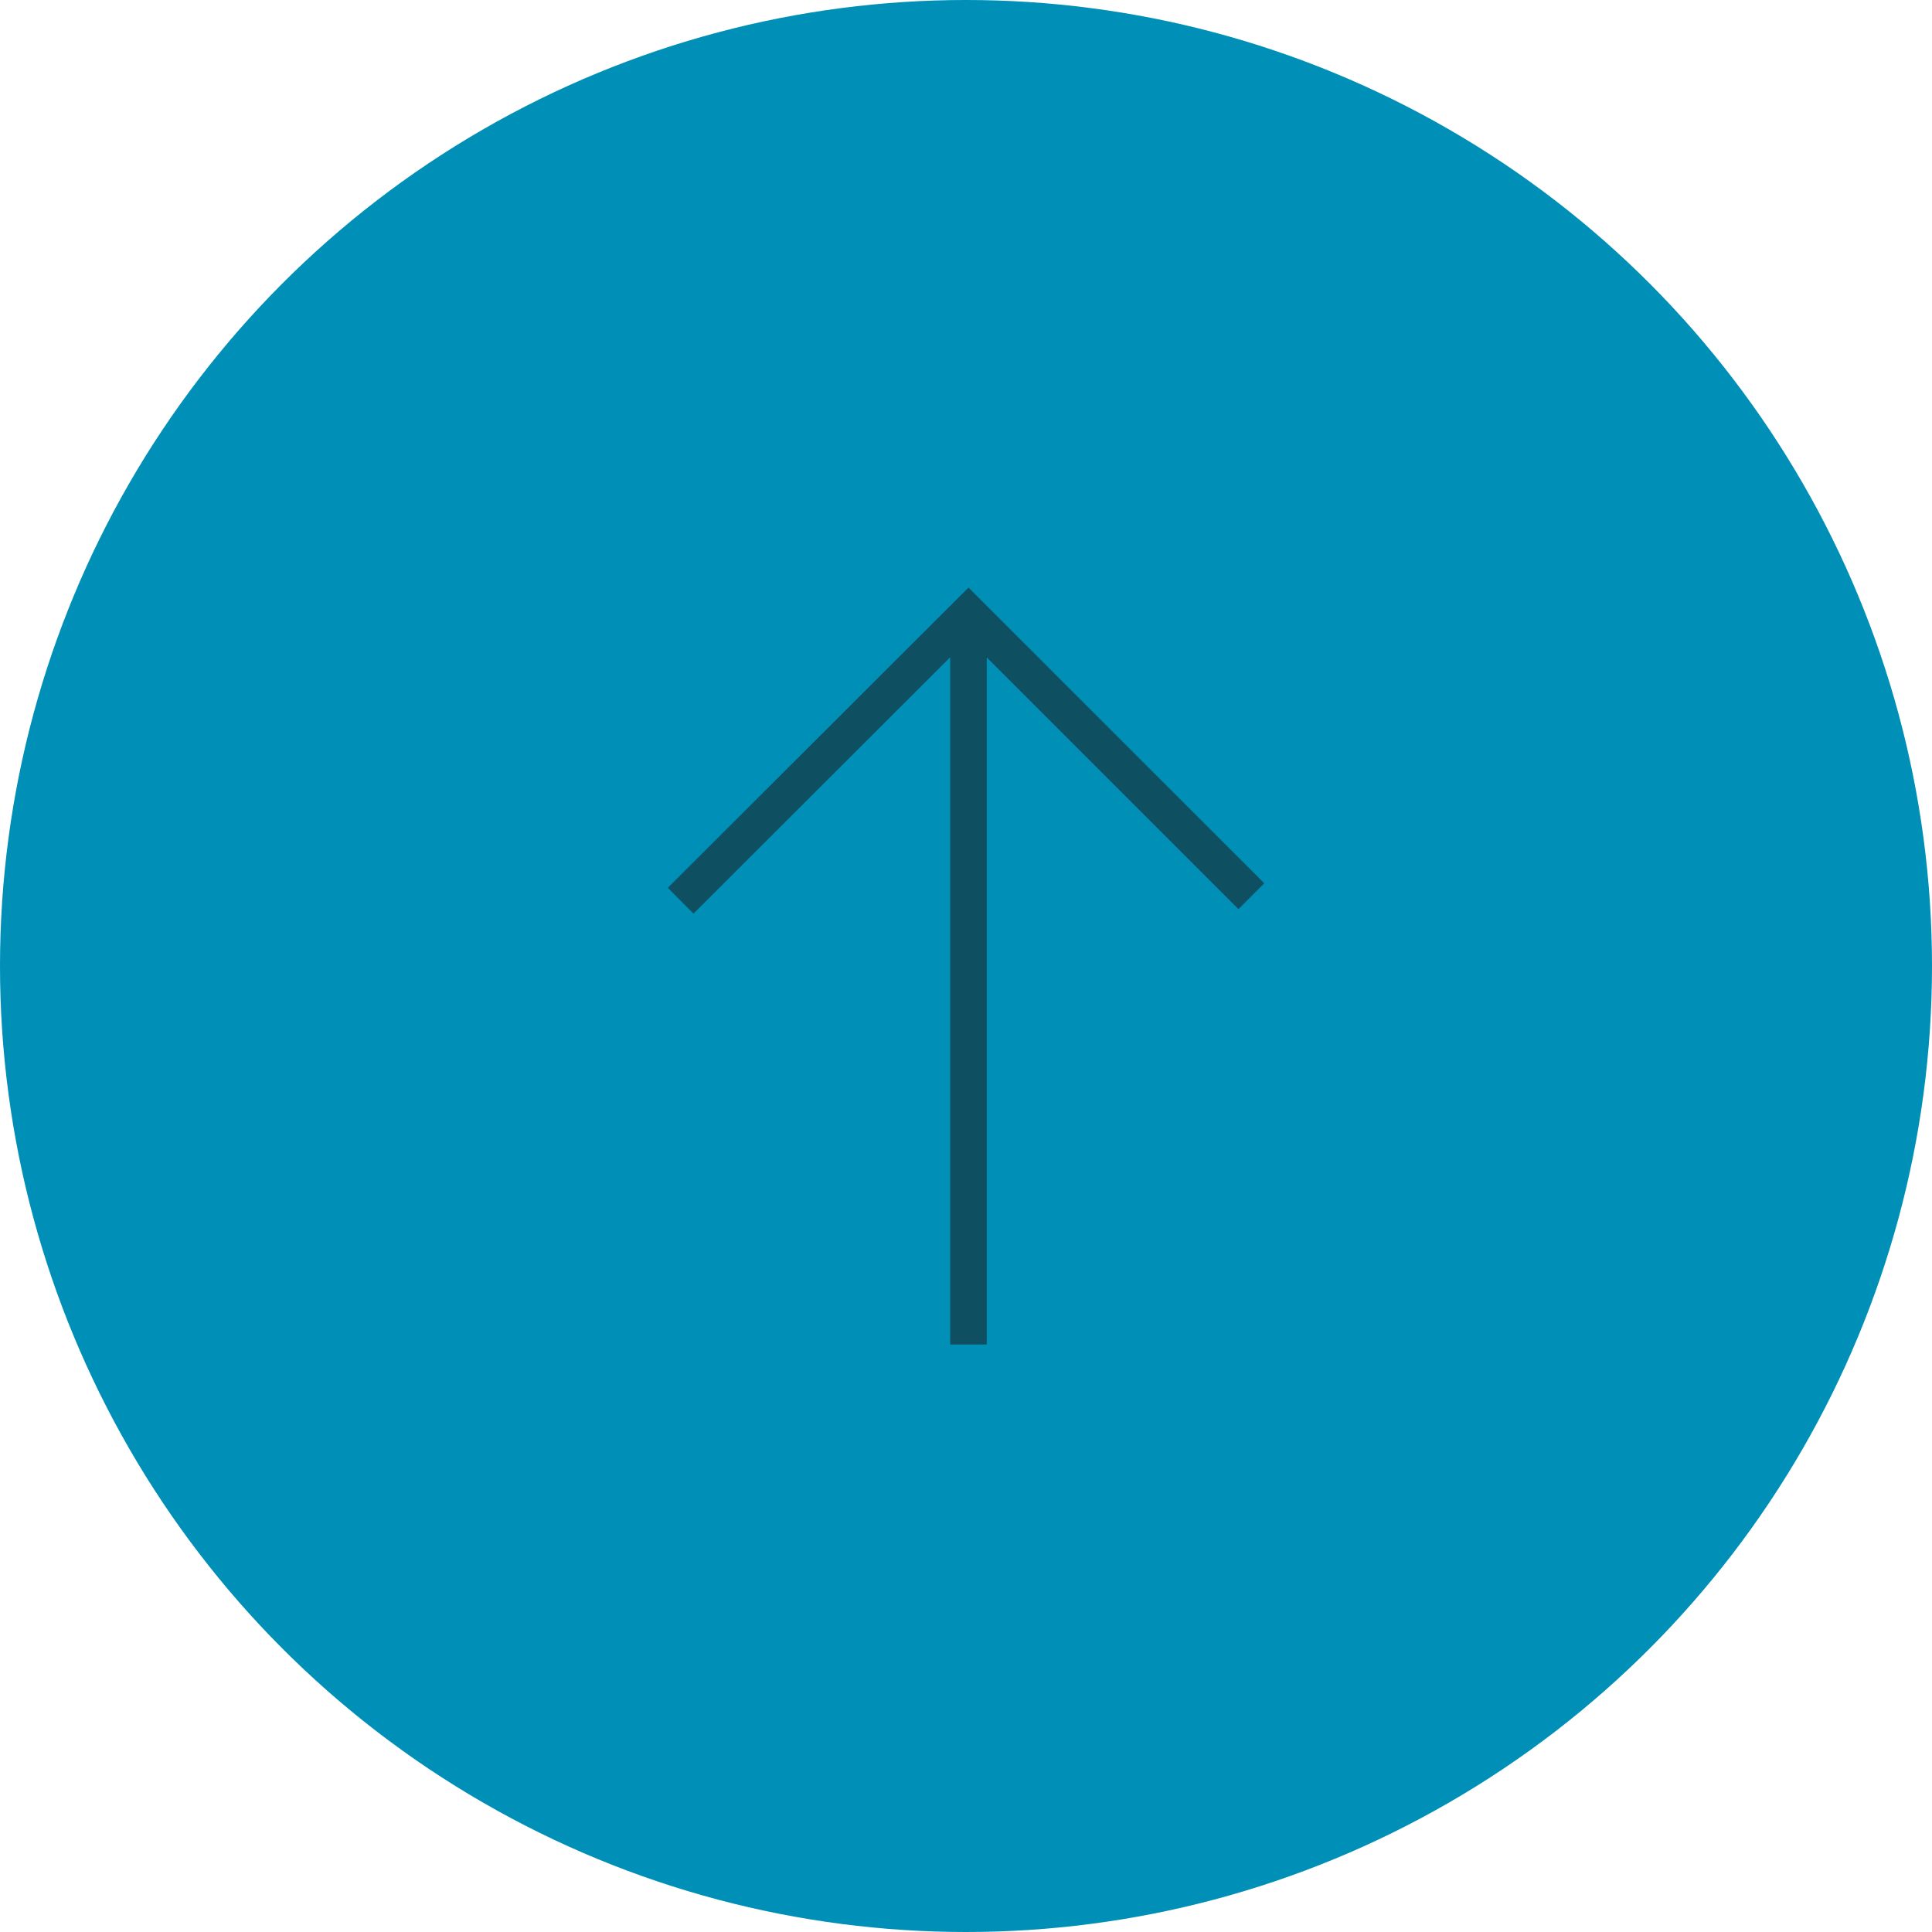 <?xml version="1.0" encoding="UTF-8"?>
<!DOCTYPE svg PUBLIC "-//W3C//DTD SVG 1.1//EN" "http://www.w3.org/Graphics/SVG/1.1/DTD/svg11.dtd">
<!-- Creator: CorelDRAW 2020 (64-Bit) -->
<svg xmlns="http://www.w3.org/2000/svg" xml:space="preserve" width="560px" height="560px" version="1.1" style="shape-rendering:geometricPrecision; text-rendering:geometricPrecision; image-rendering:optimizeQuality; fill-rule:evenodd; clip-rule:evenodd"
viewBox="0 0 278.46 278.46"
 xmlns:xlink="http://www.w3.org/1999/xlink"
 xmlns:xodm="http://www.corel.com/coreldraw/odm/2003">
 <defs>
  <style type="text/css">
   <![CDATA[
    .fil0 {fill:#008FB7}
    .fil1 {fill:#0E4F61;fill-rule:nonzero}
   ]]>
  </style>
 </defs>
 <g id="Layer_x0020_1">
  <g id="_2547297285056">
   <circle class="fil0" cx="139.23" cy="139.23" r="139.23"/>
   <polygon class="fil1" points="178.5,131.03 142.22,94.75 142.22,193.78 136.95,193.78 136.95,94.73 99.95,131.68 96.25,127.96 139.59,84.69 182.22,127.31 "/>
  </g>
 </g>
</svg>
